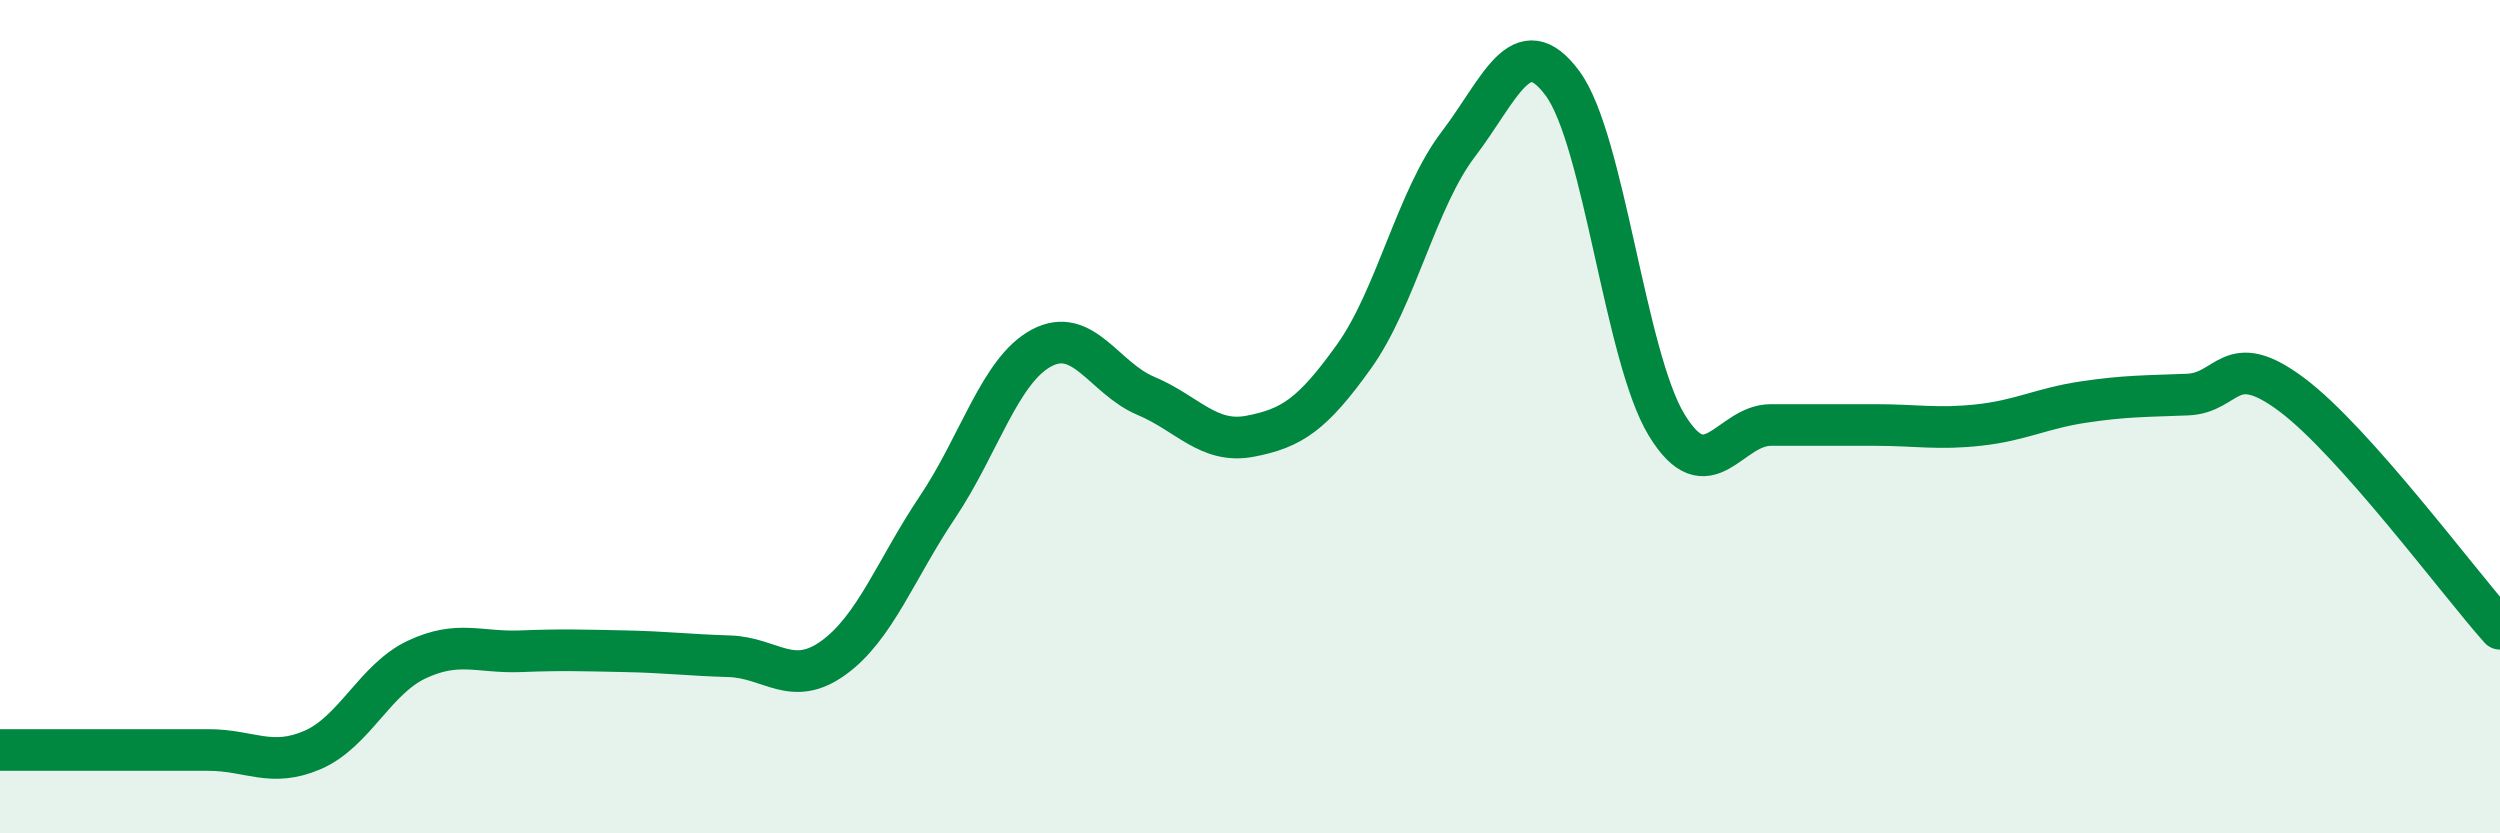 
    <svg width="60" height="20" viewBox="0 0 60 20" xmlns="http://www.w3.org/2000/svg">
      <path
        d="M 0,18 C 0.5,18 1.5,18 2.5,18 C 3.5,18 4,18 5,18 C 6,18 6.5,18.43 7.5,18 C 8.5,17.57 9,16.3 10,15.83 C 11,15.36 11.5,15.67 12.5,15.63 C 13.5,15.59 14,15.61 15,15.63 C 16,15.65 16.5,15.72 17.5,15.75 C 18.5,15.78 19,16.51 20,15.79 C 21,15.07 21.5,13.66 22.5,12.17 C 23.5,10.68 24,8.88 25,8.35 C 26,7.82 26.5,9.08 27.5,9.5 C 28.5,9.92 29,10.66 30,10.47 C 31,10.28 31.5,9.95 32.5,8.55 C 33.5,7.15 34,4.77 35,3.46 C 36,2.15 36.5,0.65 37.5,2 C 38.5,3.35 39,8.56 40,10.2 C 41,11.84 41.5,10.2 42.5,10.2 C 43.5,10.2 44,10.2 45,10.2 C 46,10.2 46.5,10.31 47.5,10.2 C 48.5,10.09 49,9.8 50,9.65 C 51,9.5 51.5,9.51 52.5,9.47 C 53.5,9.43 53.5,8.35 55,9.47 C 56.5,10.59 59,13.97 60,15.09L60 20L0 20Z"
        fill="#008740"
        opacity="0.1"
        stroke-linecap="round"
        stroke-linejoin="round"
      />
      <path
        d="M 0,18 C 0.5,18 1.5,18 2.5,18 C 3.5,18 4,18 5,18 C 6,18 6.5,18.43 7.5,18 C 8.5,17.57 9,16.3 10,15.83 C 11,15.36 11.5,15.67 12.5,15.63 C 13.5,15.59 14,15.61 15,15.63 C 16,15.65 16.5,15.72 17.5,15.75 C 18.5,15.78 19,16.51 20,15.79 C 21,15.07 21.5,13.66 22.5,12.17 C 23.5,10.68 24,8.88 25,8.35 C 26,7.82 26.5,9.08 27.5,9.5 C 28.5,9.92 29,10.66 30,10.47 C 31,10.28 31.5,9.95 32.5,8.55 C 33.5,7.15 34,4.77 35,3.46 C 36,2.15 36.5,0.65 37.5,2 C 38.5,3.35 39,8.56 40,10.2 C 41,11.84 41.5,10.2 42.5,10.2 C 43.5,10.2 44,10.2 45,10.2 C 46,10.2 46.5,10.31 47.5,10.2 C 48.5,10.09 49,9.8 50,9.65 C 51,9.5 51.5,9.51 52.5,9.47 C 53.5,9.43 53.5,8.35 55,9.47 C 56.5,10.59 59,13.97 60,15.09"
        stroke="#008740"
        stroke-width="1"
        fill="none"
        stroke-linecap="round"
        stroke-linejoin="round"
      />
    </svg>
  